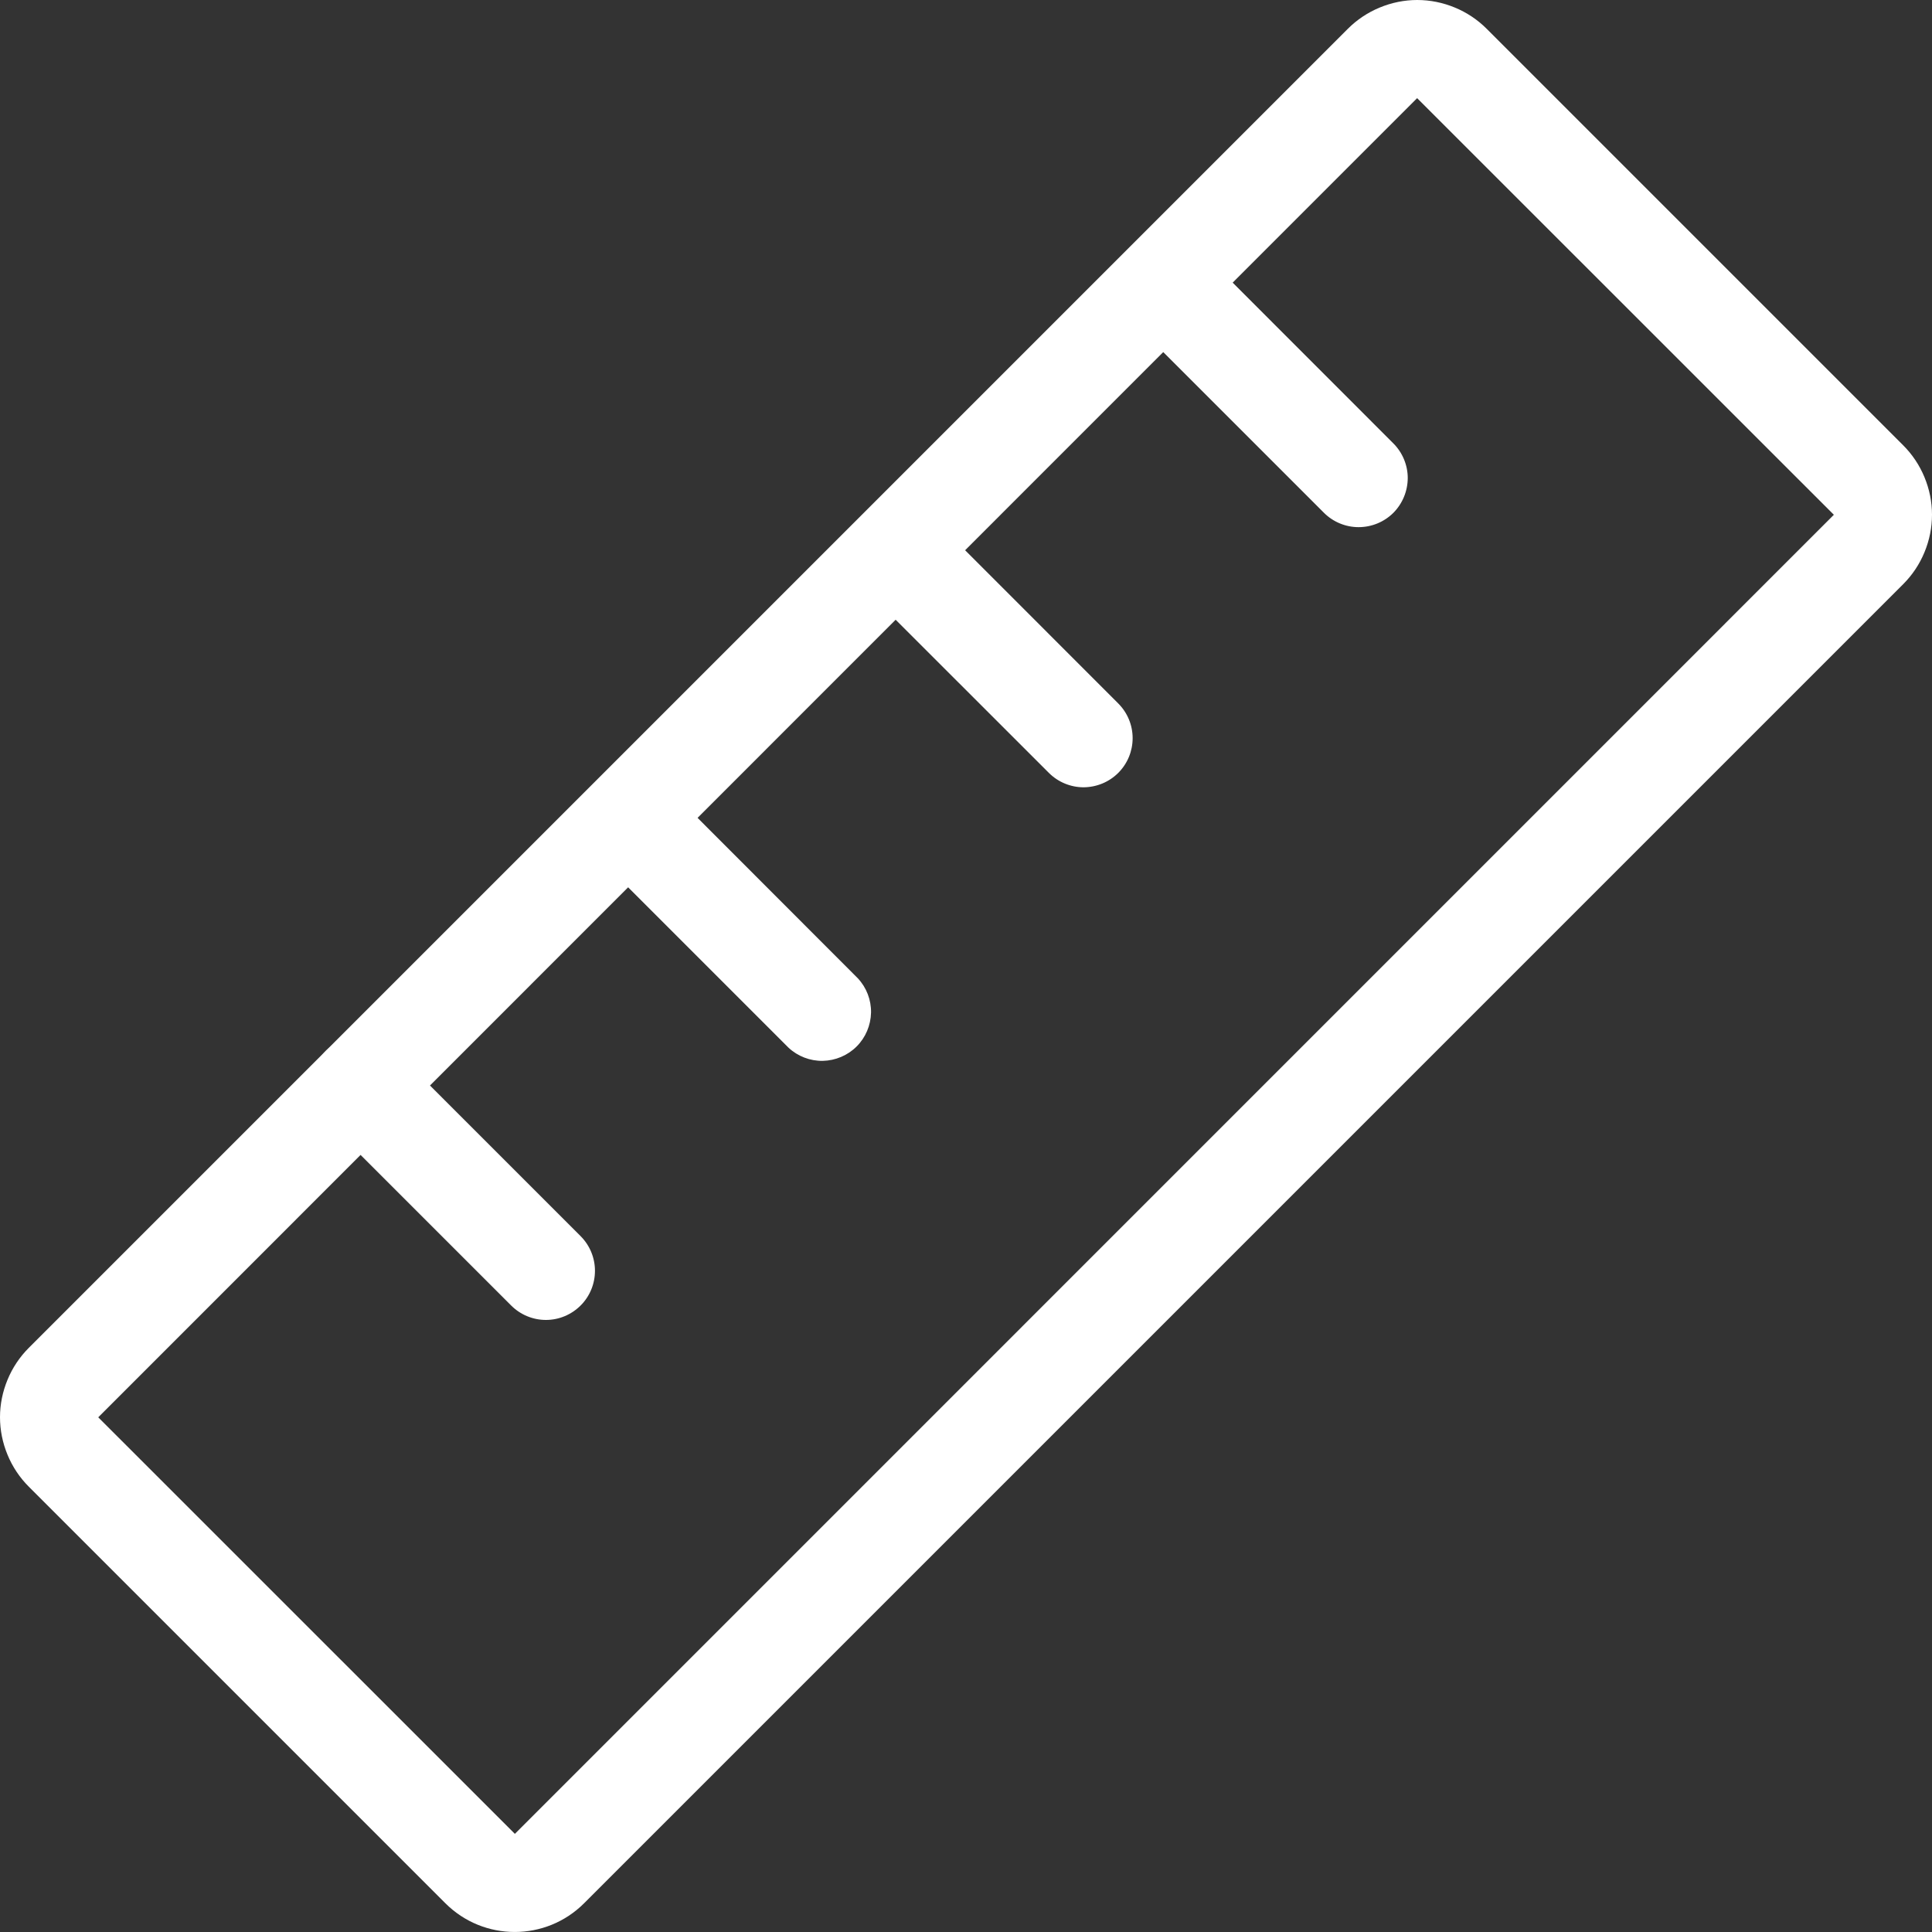 <svg width="20" height="20" viewBox="0 0 20 20" fill="none" xmlns="http://www.w3.org/2000/svg">
<rect x="0" y="0" width="20" height="20" fill="#333333" stroke="none"/>
<g clip-path="url(#clip0_1_6)">
<path fill-rule="evenodd" clip-rule="evenodd" d="M18.984 5.329L14.67 1.016L1.017 14.672L5.33 18.984L18.984 5.329ZM15.39 0.298C15.296 0.204 15.184 0.129 15.06 0.078C14.937 0.027 14.805 0 14.671 0C14.538 0 14.406 0.027 14.283 0.078C14.159 0.129 14.047 0.204 13.953 0.298L0.298 13.953C0.204 14.047 0.129 14.159 0.078 14.283C0.027 14.406 0 14.538 0 14.671C0 14.805 0.027 14.937 0.078 15.06C0.129 15.184 0.204 15.296 0.298 15.39L4.61 19.702C5.007 20.099 5.65 20.099 6.047 19.702L19.702 6.047C19.796 5.953 19.871 5.841 19.922 5.717C19.973 5.594 20 5.462 20 5.328C20 5.195 19.973 5.063 19.922 4.94C19.871 4.816 19.796 4.704 19.702 4.61L15.39 0.298Z" fill="white"></path>
<path d="M11.786 2.67C11.882 2.575 12.011 2.522 12.146 2.522C12.28 2.522 12.409 2.575 12.505 2.67L14.424 4.59C14.519 4.685 14.573 4.815 14.573 4.949C14.572 5.084 14.519 5.213 14.424 5.309C14.328 5.404 14.199 5.457 14.064 5.457C13.929 5.457 13.8 5.403 13.705 5.308L11.786 3.389C11.691 3.293 11.638 3.164 11.638 3.03C11.638 2.896 11.691 2.766 11.786 2.67ZM8.939 5.363C9.035 5.268 9.164 5.215 9.299 5.215C9.433 5.215 9.562 5.268 9.658 5.363L11.576 7.282C11.671 7.377 11.725 7.506 11.725 7.641C11.725 7.776 11.672 7.905 11.576 8.001C11.481 8.096 11.352 8.149 11.217 8.15C11.083 8.15 10.953 8.096 10.858 8.001L8.938 6.082C8.843 5.986 8.79 5.857 8.79 5.723C8.79 5.588 8.843 5.459 8.938 5.363M6.243 8.207C6.339 8.112 6.468 8.059 6.603 8.059C6.737 8.059 6.866 8.112 6.962 8.207L8.88 10.127C8.97 10.223 9.019 10.351 9.017 10.482C9.014 10.614 8.961 10.74 8.868 10.833C8.775 10.926 8.649 10.979 8.517 10.982C8.386 10.984 8.258 10.935 8.162 10.845L6.243 8.926C6.148 8.83 6.095 8.701 6.095 8.566C6.095 8.432 6.148 8.303 6.243 8.207ZM3.373 10.878C3.469 10.783 3.598 10.73 3.732 10.73C3.867 10.73 3.996 10.783 4.092 10.878L6.01 12.796C6.105 12.891 6.159 13.02 6.159 13.155C6.159 13.29 6.106 13.419 6.011 13.514C5.915 13.61 5.786 13.664 5.651 13.664C5.517 13.664 5.387 13.61 5.292 13.515L3.373 11.596C3.278 11.501 3.225 11.371 3.225 11.237C3.225 11.102 3.278 10.973 3.373 10.878Z" fill="white"></path>
</g>
<defs>
<clipPath id="clip0_1_6">
<rect width="20" height="20" fill="white"></rect>
</clipPath>
</defs>
</svg>

